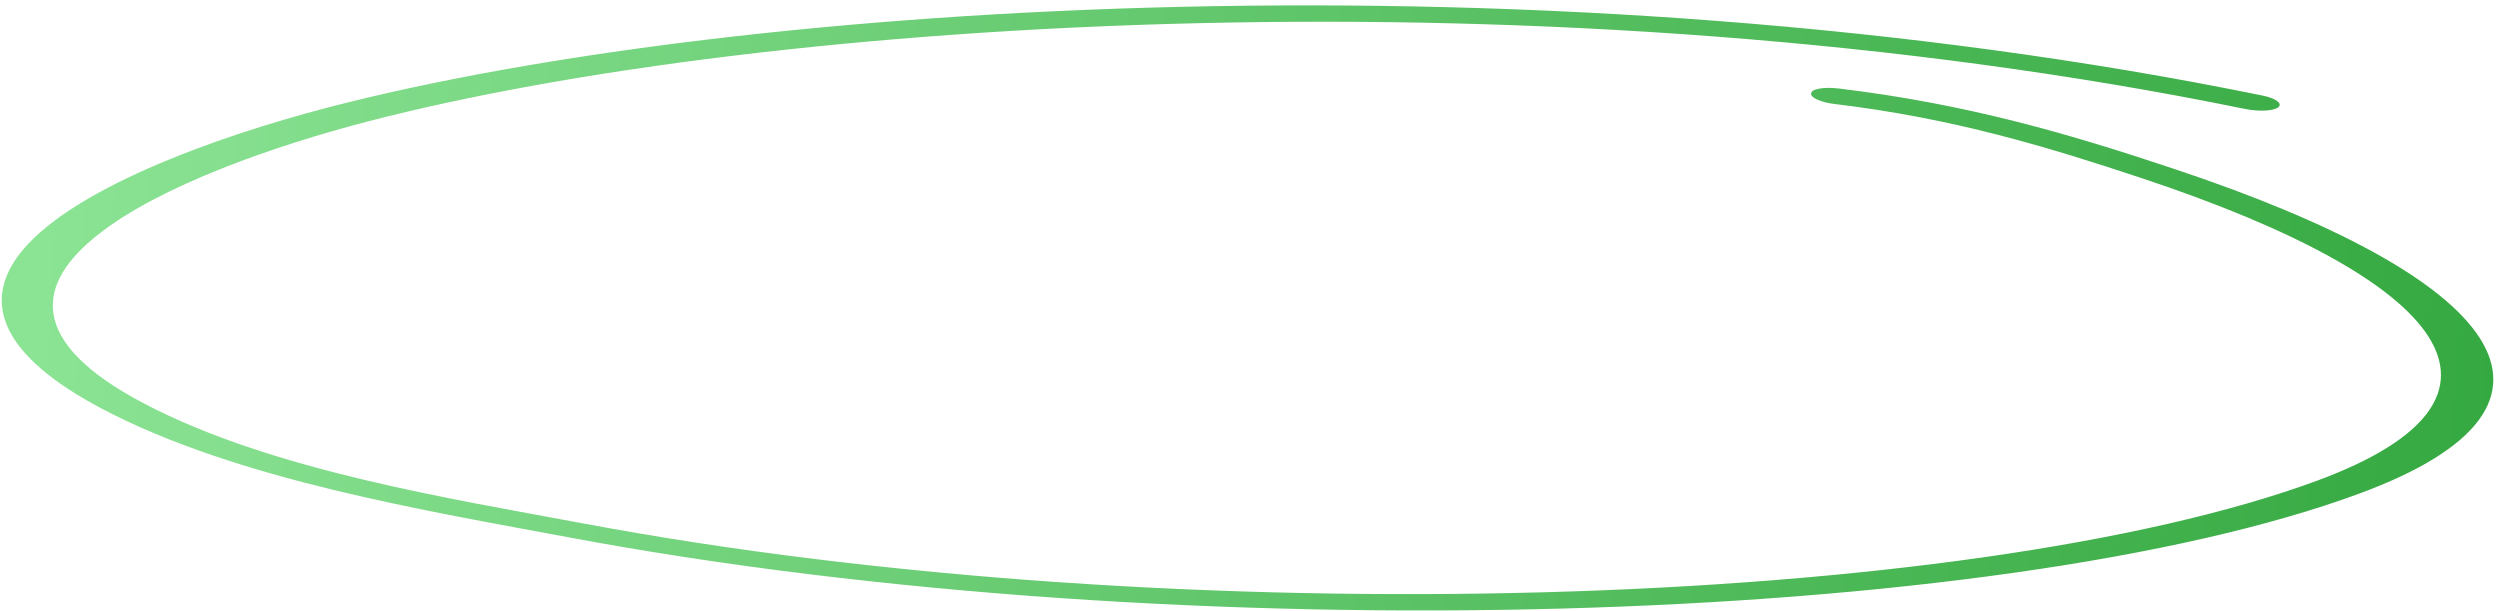 <svg width="307" height="75" viewBox="0 0 307 75" fill="none" xmlns="http://www.w3.org/2000/svg">
<path fill-rule="evenodd" clip-rule="evenodd" d="M225.215 12.76C239.937 14.526 251.437 18.045 262.91 21.847C300.537 34.326 312.135 48.825 284.562 59.021C241.691 74.821 145.04 78.031 71.644 64.282C55.389 61.244 33.321 57.761 17.687 49.55C3.143 41.916 4.462 34.774 12.03 28.822C19.74 22.714 33.951 17.832 45.175 14.912C94.245 2.179 190.67 -4.006 275.683 13.377C277.431 13.724 279.223 13.627 279.775 13.171C280.328 12.714 279.497 12.077 277.875 11.743C190.365 -6.148 90.882 0.066 40.377 13.17C26.412 16.815 7.965 23.406 2.093 31.598C-1.879 37.202 -0.066 43.541 12.534 50.202C29.136 58.942 52.572 62.753 69.827 65.983C145.599 80.179 245.562 76.926 289.756 60.599C319.438 49.645 307.18 34.069 266.716 20.654C254.381 16.541 241.758 12.782 225.777 10.866C224.015 10.655 222.465 10.909 222.414 11.442C222.237 11.963 223.579 12.562 225.215 12.76Z" fill="url(#paint0_linear_5020_73)"/>
<defs>
<linearGradient id="paint0_linear_5020_73" x1="310.349" y1="45.983" x2="4.794" y2="31.828" gradientUnits="userSpaceOnUse">
<stop stop-color="#8BE394"/>
<stop offset="0" stop-color="#34A840"/>
<stop offset="1" stop-color="#8BE394"/>
</linearGradient>
</defs>
</svg>
